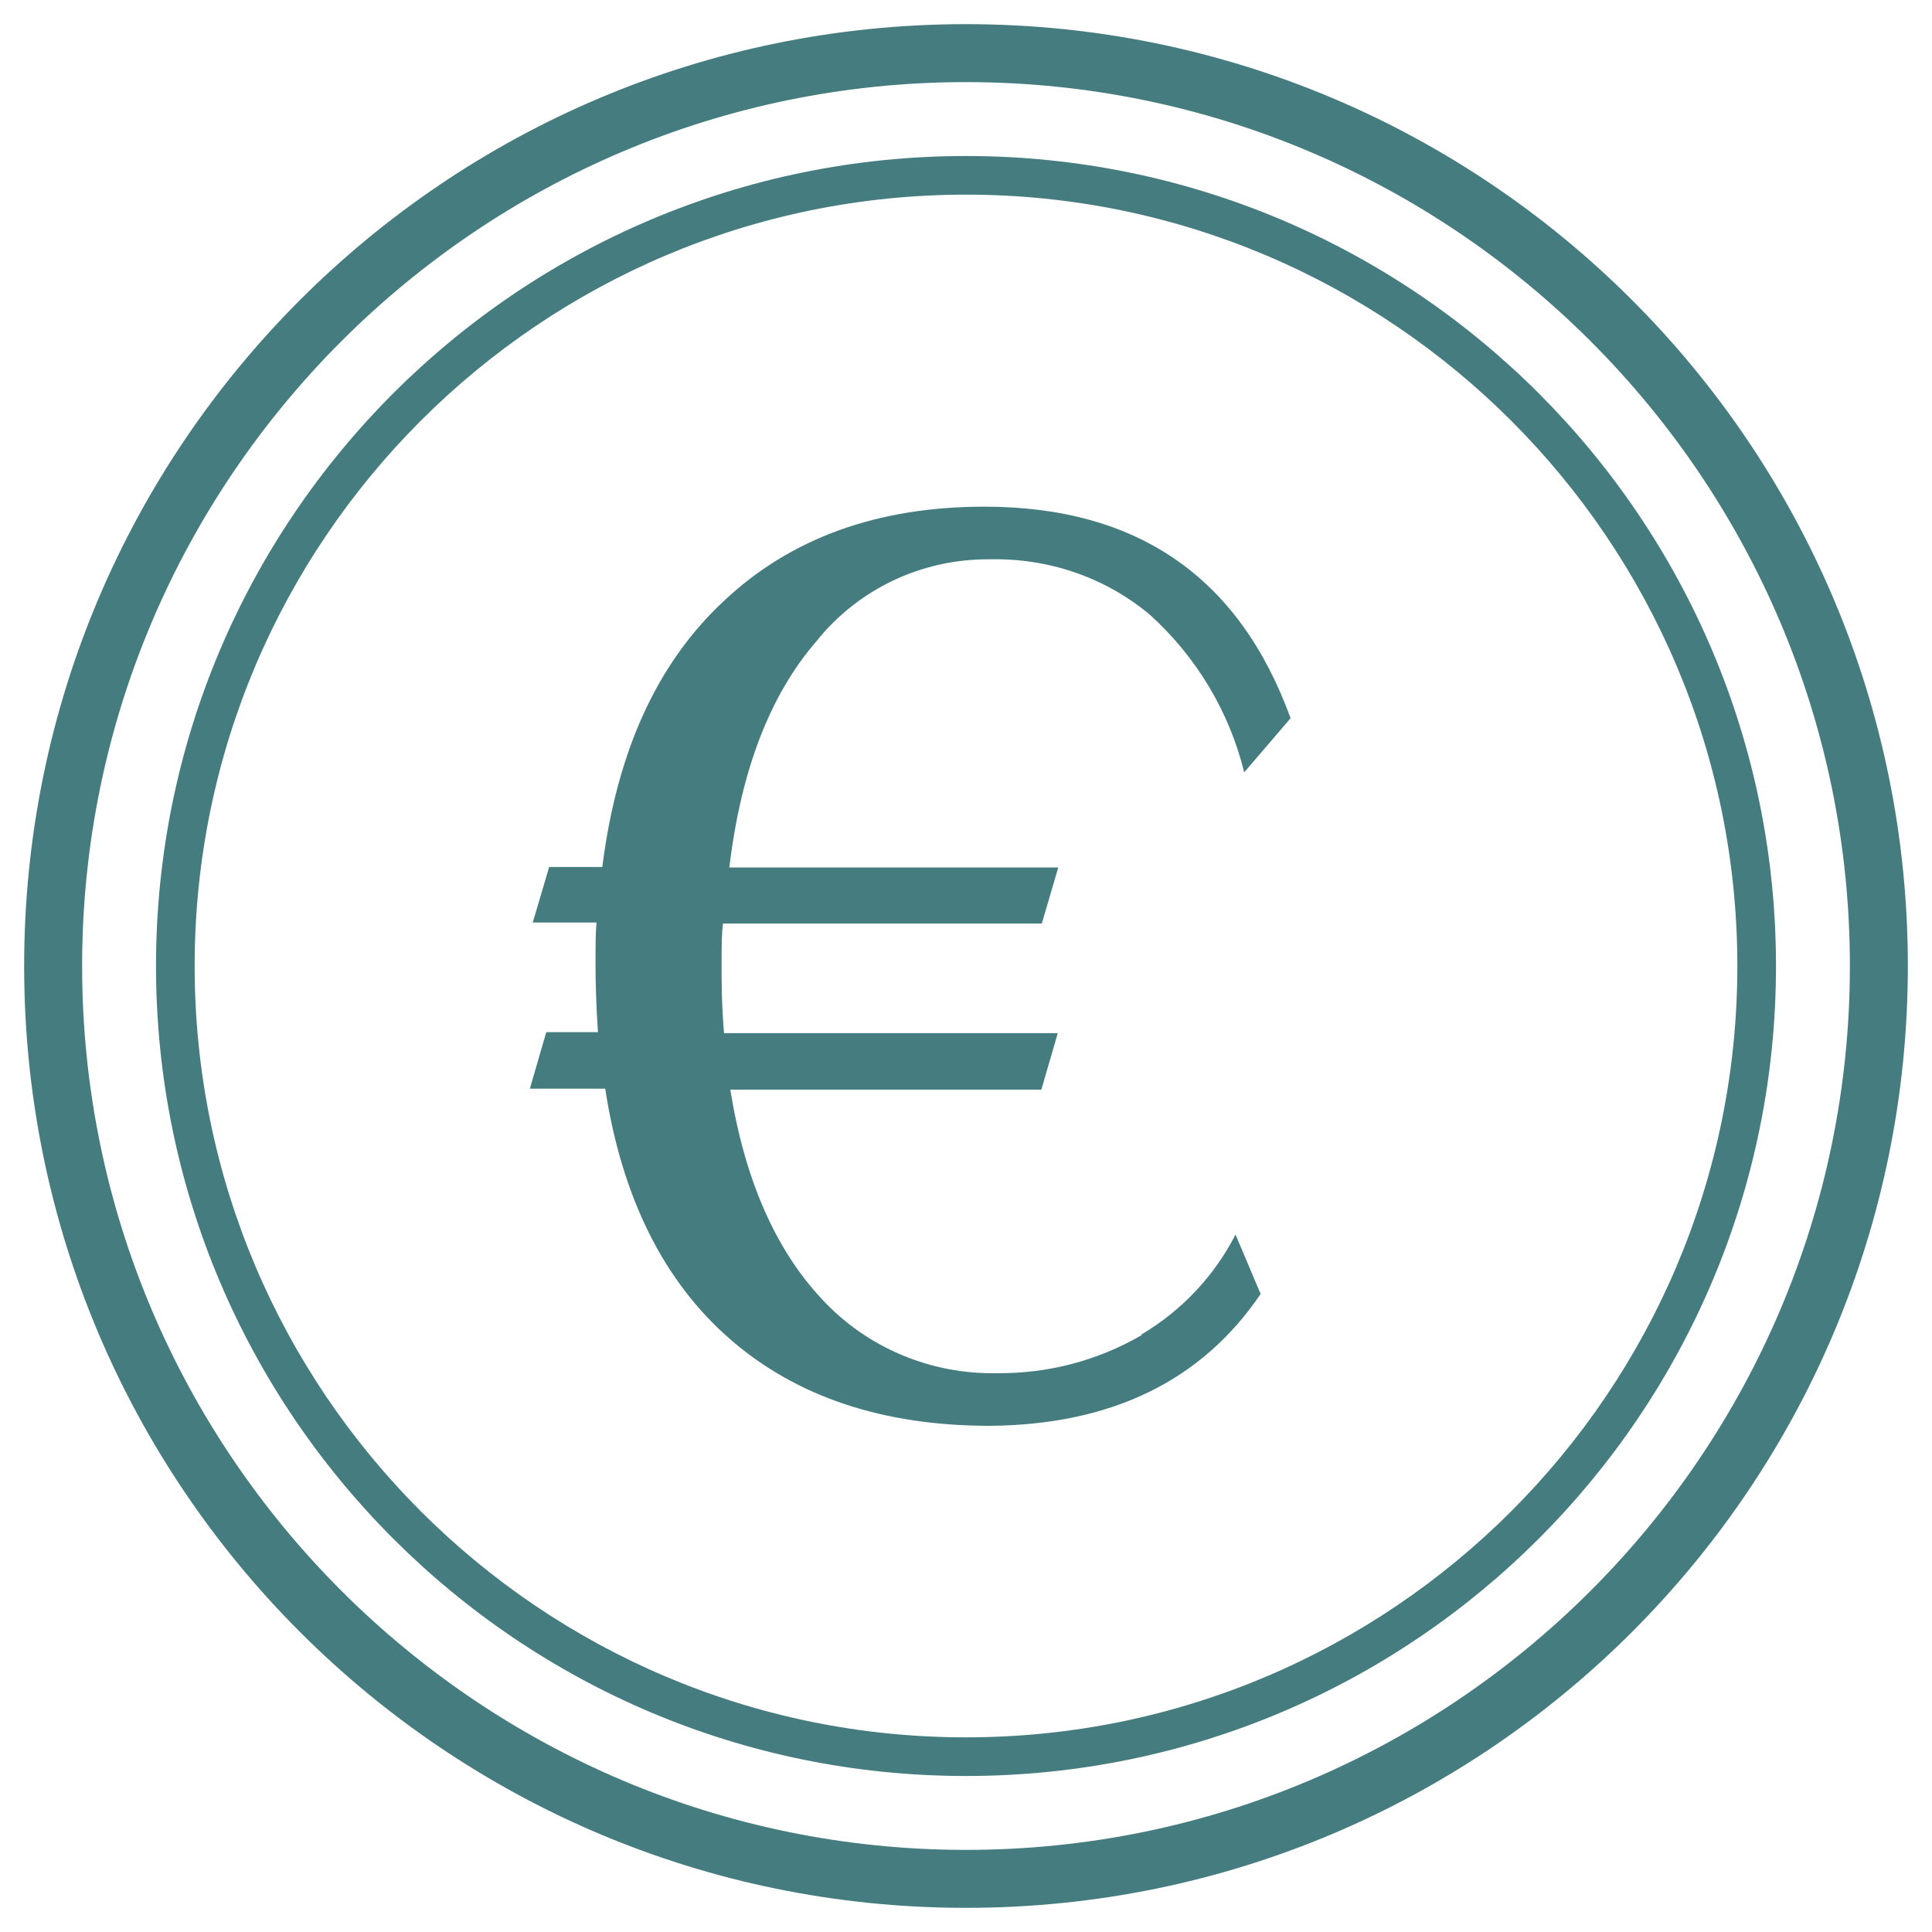 <?xml version="1.0" encoding="UTF-8"?>
<svg id="Calque_1" data-name="Calque 1" xmlns="http://www.w3.org/2000/svg" viewBox="0 0 40 40">
  <defs>
    <style>
      .cls-1 {
        fill: #457c7f;
        stroke-width: 0px;
      }
    </style>
  </defs>
  <path class="cls-1" d="m23.63,27.63c.83-.49,1.51-1.21,1.95-2.07l.52,1.23c-1.22,1.8-3.09,2.71-5.61,2.73-2.21,0-4-.6-5.37-1.79s-2.24-2.92-2.59-5.19h-1.56l.34-1.17h1.07c-.04-.59-.05-1.05-.05-1.38,0-.39,0-.69.02-.89h-1.32l.34-1.15h1.1c.3-2.38,1.13-4.22,2.52-5.51,1.38-1.3,3.18-1.95,5.39-1.95,3.17,0,5.28,1.46,6.34,4.38l-.96,1.12c-.31-1.26-.99-2.39-1.95-3.26-.93-.78-2.11-1.18-3.33-1.15-1.39-.01-2.71.61-3.58,1.7-.96,1.11-1.56,2.67-1.8,4.68h6.81l-.34,1.16h-6.6c-.03.19-.03.5-.03.89,0,.33,0,.78.05,1.38h6.91l-.34,1.17h-6.44c.3,1.86.93,3.3,1.89,4.33.93,1.01,2.26,1.57,3.64,1.54,1.05.01,2.08-.26,2.99-.79Z"/>
  <g>
    <path class="cls-1" d="m20,1.7c10.09,0,18.3,8.21,18.3,18.3s-8.21,18.3-18.3,18.3S1.7,30.09,1.7,20,9.91,1.7,20,1.7m0-1.2C9.23.5.5,9.23.5,20s8.73,19.5,19.5,19.5,19.5-8.73,19.5-19.5S30.77.5,20,.5h0Z"/>
    <path class="cls-1" d="m20,4.03c8.81,0,15.97,7.16,15.97,15.97s-7.16,15.97-15.97,15.97-15.97-7.16-15.97-15.97,7.16-15.97,15.97-15.97m0-.8C10.74,3.23,3.23,10.74,3.23,20s7.51,16.77,16.77,16.77,16.77-7.51,16.77-16.77S29.26,3.23,20,3.23h0Z"/>
  </g>
</svg>